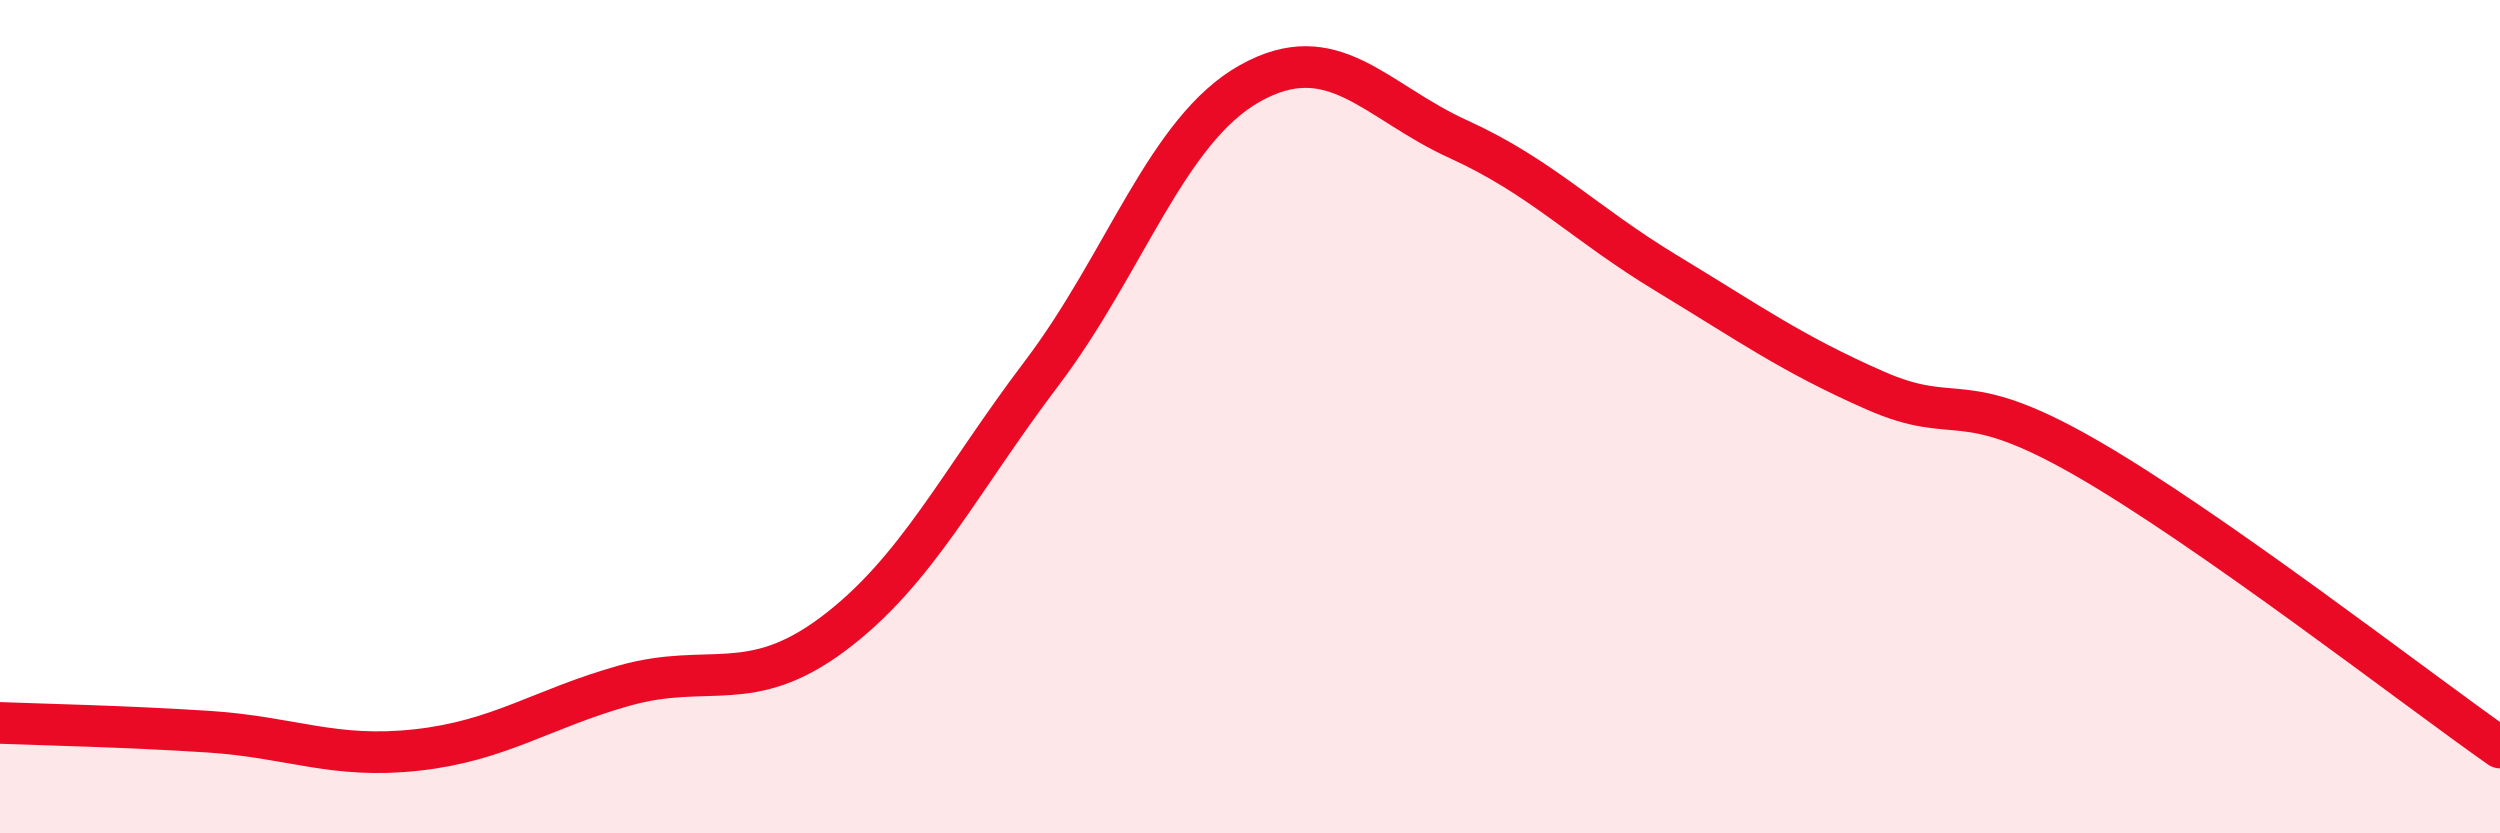 
    <svg width="60" height="20" viewBox="0 0 60 20" xmlns="http://www.w3.org/2000/svg">
      <path
        d="M 0,17.35 C 1,17.39 3,17.43 5,17.56 C 7,17.69 8,18.22 10,18 C 12,17.78 13,17.01 15,16.45 C 17,15.89 18,16.71 20,15.21 C 22,13.71 23,11.6 25,8.96 C 27,6.32 28,3.12 30,2 C 32,0.88 33,2.43 35,3.34 C 37,4.25 38,5.35 40,6.56 C 42,7.77 43,8.49 45,9.37 C 47,10.25 47,9.24 50,10.95 C 53,12.66 58,16.54 60,17.94L60 20L0 20Z"
        fill="#EB0A25"
        opacity="0.1"
        stroke-linecap="round"
        stroke-linejoin="round"
      />
      <path
        d="M 0,17.35 C 1,17.39 3,17.43 5,17.56 C 7,17.69 8,18.22 10,18 C 12,17.78 13,17.01 15,16.45 C 17,15.89 18,16.71 20,15.21 C 22,13.71 23,11.6 25,8.96 C 27,6.32 28,3.12 30,2 C 32,0.88 33,2.43 35,3.34 C 37,4.25 38,5.35 40,6.56 C 42,7.77 43,8.49 45,9.37 C 47,10.25 47,9.24 50,10.95 C 53,12.66 58,16.54 60,17.94"
        stroke="#EB0A25"
        stroke-width="1"
        fill="none"
        stroke-linecap="round"
        stroke-linejoin="round"
      />
    </svg>
  